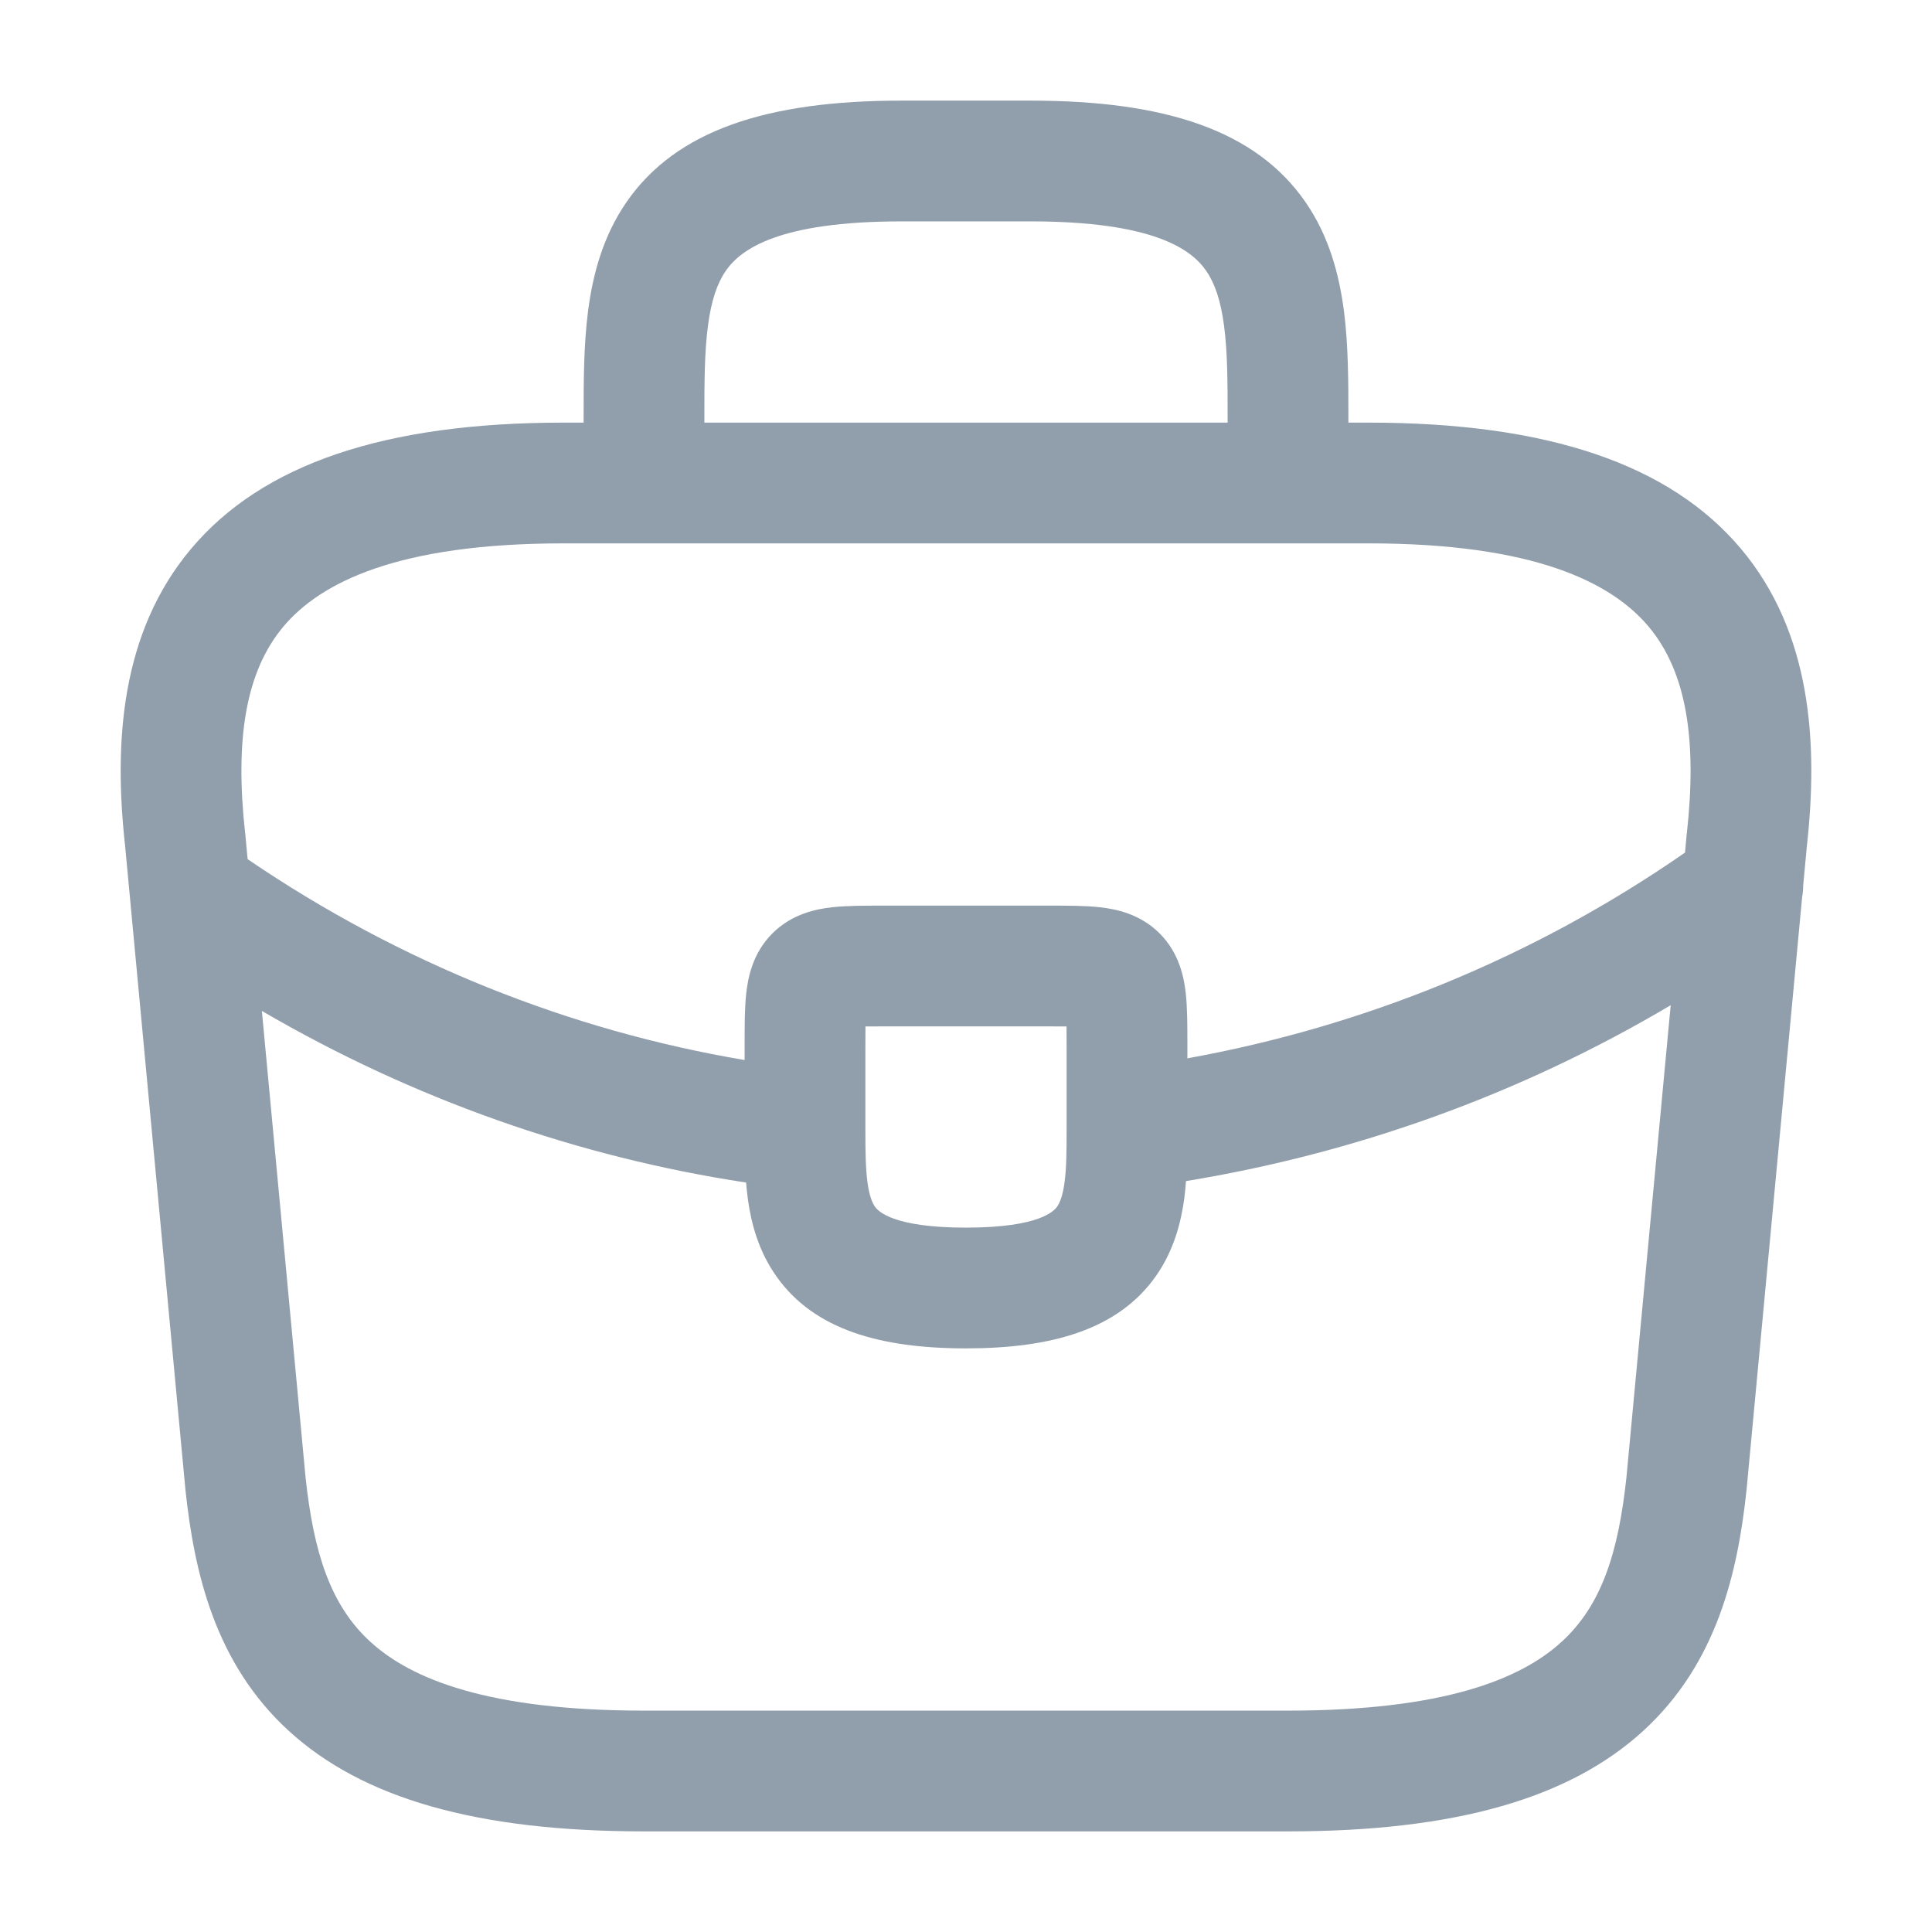 <svg width="24" height="24" viewBox="0 0 24 24" fill="none" xmlns="http://www.w3.org/2000/svg">
<path fill-rule="evenodd" clip-rule="evenodd" d="M8.794 4.05C8.751 4.376 8.75 4.746 8.75 5.2V5.25H15.25V5.2C15.25 4.746 15.249 4.376 15.206 4.05C15.165 3.732 15.09 3.517 14.983 3.363C14.8 3.098 14.329 2.75 12.8 2.75H11.2C9.671 2.75 9.2 3.098 9.017 3.363C8.91 3.517 8.835 3.732 8.794 4.05ZM7.25 5.2V5.25H7C4.777 5.25 3.259 5.765 2.374 6.817C1.497 7.86 1.413 9.229 1.554 10.506L2.303 18.5L2.303 18.5L2.304 18.51C2.414 19.538 2.672 20.665 3.59 21.504C4.502 22.336 5.913 22.75 8 22.75H16C18.087 22.75 19.498 22.336 20.41 21.504C21.328 20.665 21.586 19.538 21.696 18.51L21.696 18.51L21.697 18.5L22.387 11.141C22.396 11.094 22.4 11.046 22.4 10.998L22.446 10.506C22.587 9.229 22.503 7.86 21.627 6.817C20.741 5.765 19.223 5.25 17 5.25H16.75V5.2L16.75 5.174V5.174C16.75 4.75 16.75 4.288 16.694 3.856C16.635 3.409 16.51 2.934 16.217 2.51C15.6 1.617 14.47 1.25 12.8 1.25H11.2C9.53 1.25 8.4 1.617 7.783 2.51C7.49 2.934 7.365 3.409 7.306 3.856C7.25 4.288 7.25 4.75 7.25 5.174L7.25 5.2ZM20.953 10.36L20.932 10.591C19.039 11.905 16.926 12.754 14.75 13.147V13L14.75 12.967V12.967V12.967V12.967C14.75 12.746 14.75 12.522 14.73 12.339C14.709 12.153 14.654 11.843 14.405 11.595C14.157 11.346 13.847 11.291 13.661 11.27C13.478 11.25 13.254 11.25 13.033 11.25L13 11.25H11L10.967 11.25C10.746 11.25 10.522 11.25 10.339 11.27C10.153 11.291 9.843 11.346 9.595 11.595C9.346 11.843 9.291 12.153 9.27 12.339C9.25 12.522 9.25 12.746 9.25 12.967V12.967L9.25 13V13.168C7.085 12.803 4.974 11.966 3.076 10.673L3.047 10.36L3.047 10.36L3.045 10.348C2.917 9.186 3.05 8.344 3.521 7.783C3.986 7.23 4.953 6.75 7 6.75H8H16H17C19.047 6.75 20.014 7.23 20.479 7.783C20.95 8.344 21.083 9.186 20.955 10.348L20.954 10.348L20.953 10.36ZM3.253 12.558L3.796 18.355C3.896 19.284 4.103 19.941 4.602 20.396C5.109 20.859 6.067 21.25 8 21.25H16C17.933 21.25 18.892 20.859 19.398 20.396C19.897 19.941 20.104 19.284 20.204 18.355L20.754 12.487C18.87 13.604 16.825 14.329 14.733 14.672C14.728 14.745 14.72 14.818 14.711 14.89C14.67 15.192 14.58 15.536 14.361 15.849C13.893 16.517 13.066 16.75 12 16.75C10.94 16.75 10.115 16.52 9.646 15.857C9.425 15.546 9.333 15.204 9.291 14.901C9.282 14.831 9.274 14.761 9.268 14.69C7.18 14.373 5.136 13.657 3.253 12.558ZM10.75 14.039C10.75 14.032 10.75 14.026 10.75 14.019V13C10.75 12.904 10.75 12.822 10.751 12.751C10.822 12.75 10.904 12.75 11 12.75H13C13.097 12.75 13.178 12.75 13.249 12.751C13.25 12.822 13.25 12.904 13.25 13V14V14V14V14V14V14V14V14V14.001V14.001V14.001V14.001V14.001V14.001V14.001V14.001V14.001V14.001V14.001V14.001V14.001V14.001V14.001V14.001V14.001V14.001V14.001V14.002V14.002V14.002V14.002V14.002V14.002V14.002V14.002V14.002V14.002V14.002V14.002V14.002V14.002V14.002V14.002V14.002V14.002V14.002V14.002V14.002V14.003V14.003V14.003V14.003V14.003V14.003V14.003V14.003V14.003V14.003V14.003V14.003V14.003V14.003V14.003V14.003V14.003V14.003V14.003V14.004V14.004V14.004V14.004V14.004V14.004V14.004V14.004V14.004V14.004V14.004V14.004V14.004V14.004V14.004V14.004V14.004V14.004V14.004V14.004V14.004V14.004V14.004V14.005V14.005V14.005V14.005V14.005V14.005V14.005V14.005V14.005V14.005V14.005V14.005V14.005V14.005V14.005V14.005V14.005V14.005V14.005V14.005V14.005V14.005V14.005V14.005V14.005V14.005V14.005V14.005V14.006V14.006V14.006V14.006V14.006V14.006V14.006V14.006V14.006V14.006V14.006V14.006V14.006V14.006V14.006V14.006V14.006V14.006V14.006V14.006V14.006V14.006V14.006V14.006V14.006V14.007V14.007V14.007V14.007V14.007V14.007V14.007V14.007V14.007V14.007V14.007V14.007V14.007V14.007V14.007V14.007V14.007V14.007V14.007V14.007V14.007V14.007V14.007V14.007V14.007V14.007V14.007V14.007V14.007V14.008V14.008V14.008V14.008V14.008V14.008V14.008V14.008V14.008V14.008V14.008V14.008V14.008V14.008V14.008V14.008V14.008V14.008V14.008V14.008V14.008V14.008C13.25 14.015 13.25 14.023 13.25 14.03C13.25 14.308 13.248 14.513 13.224 14.689C13.201 14.86 13.164 14.943 13.132 14.989C13.097 15.038 12.924 15.25 12 15.25C11.081 15.25 10.905 15.04 10.869 14.99C10.838 14.945 10.8 14.863 10.777 14.694C10.753 14.52 10.75 14.316 10.75 14.039Z" fill="#919EAB"/>
</svg>
